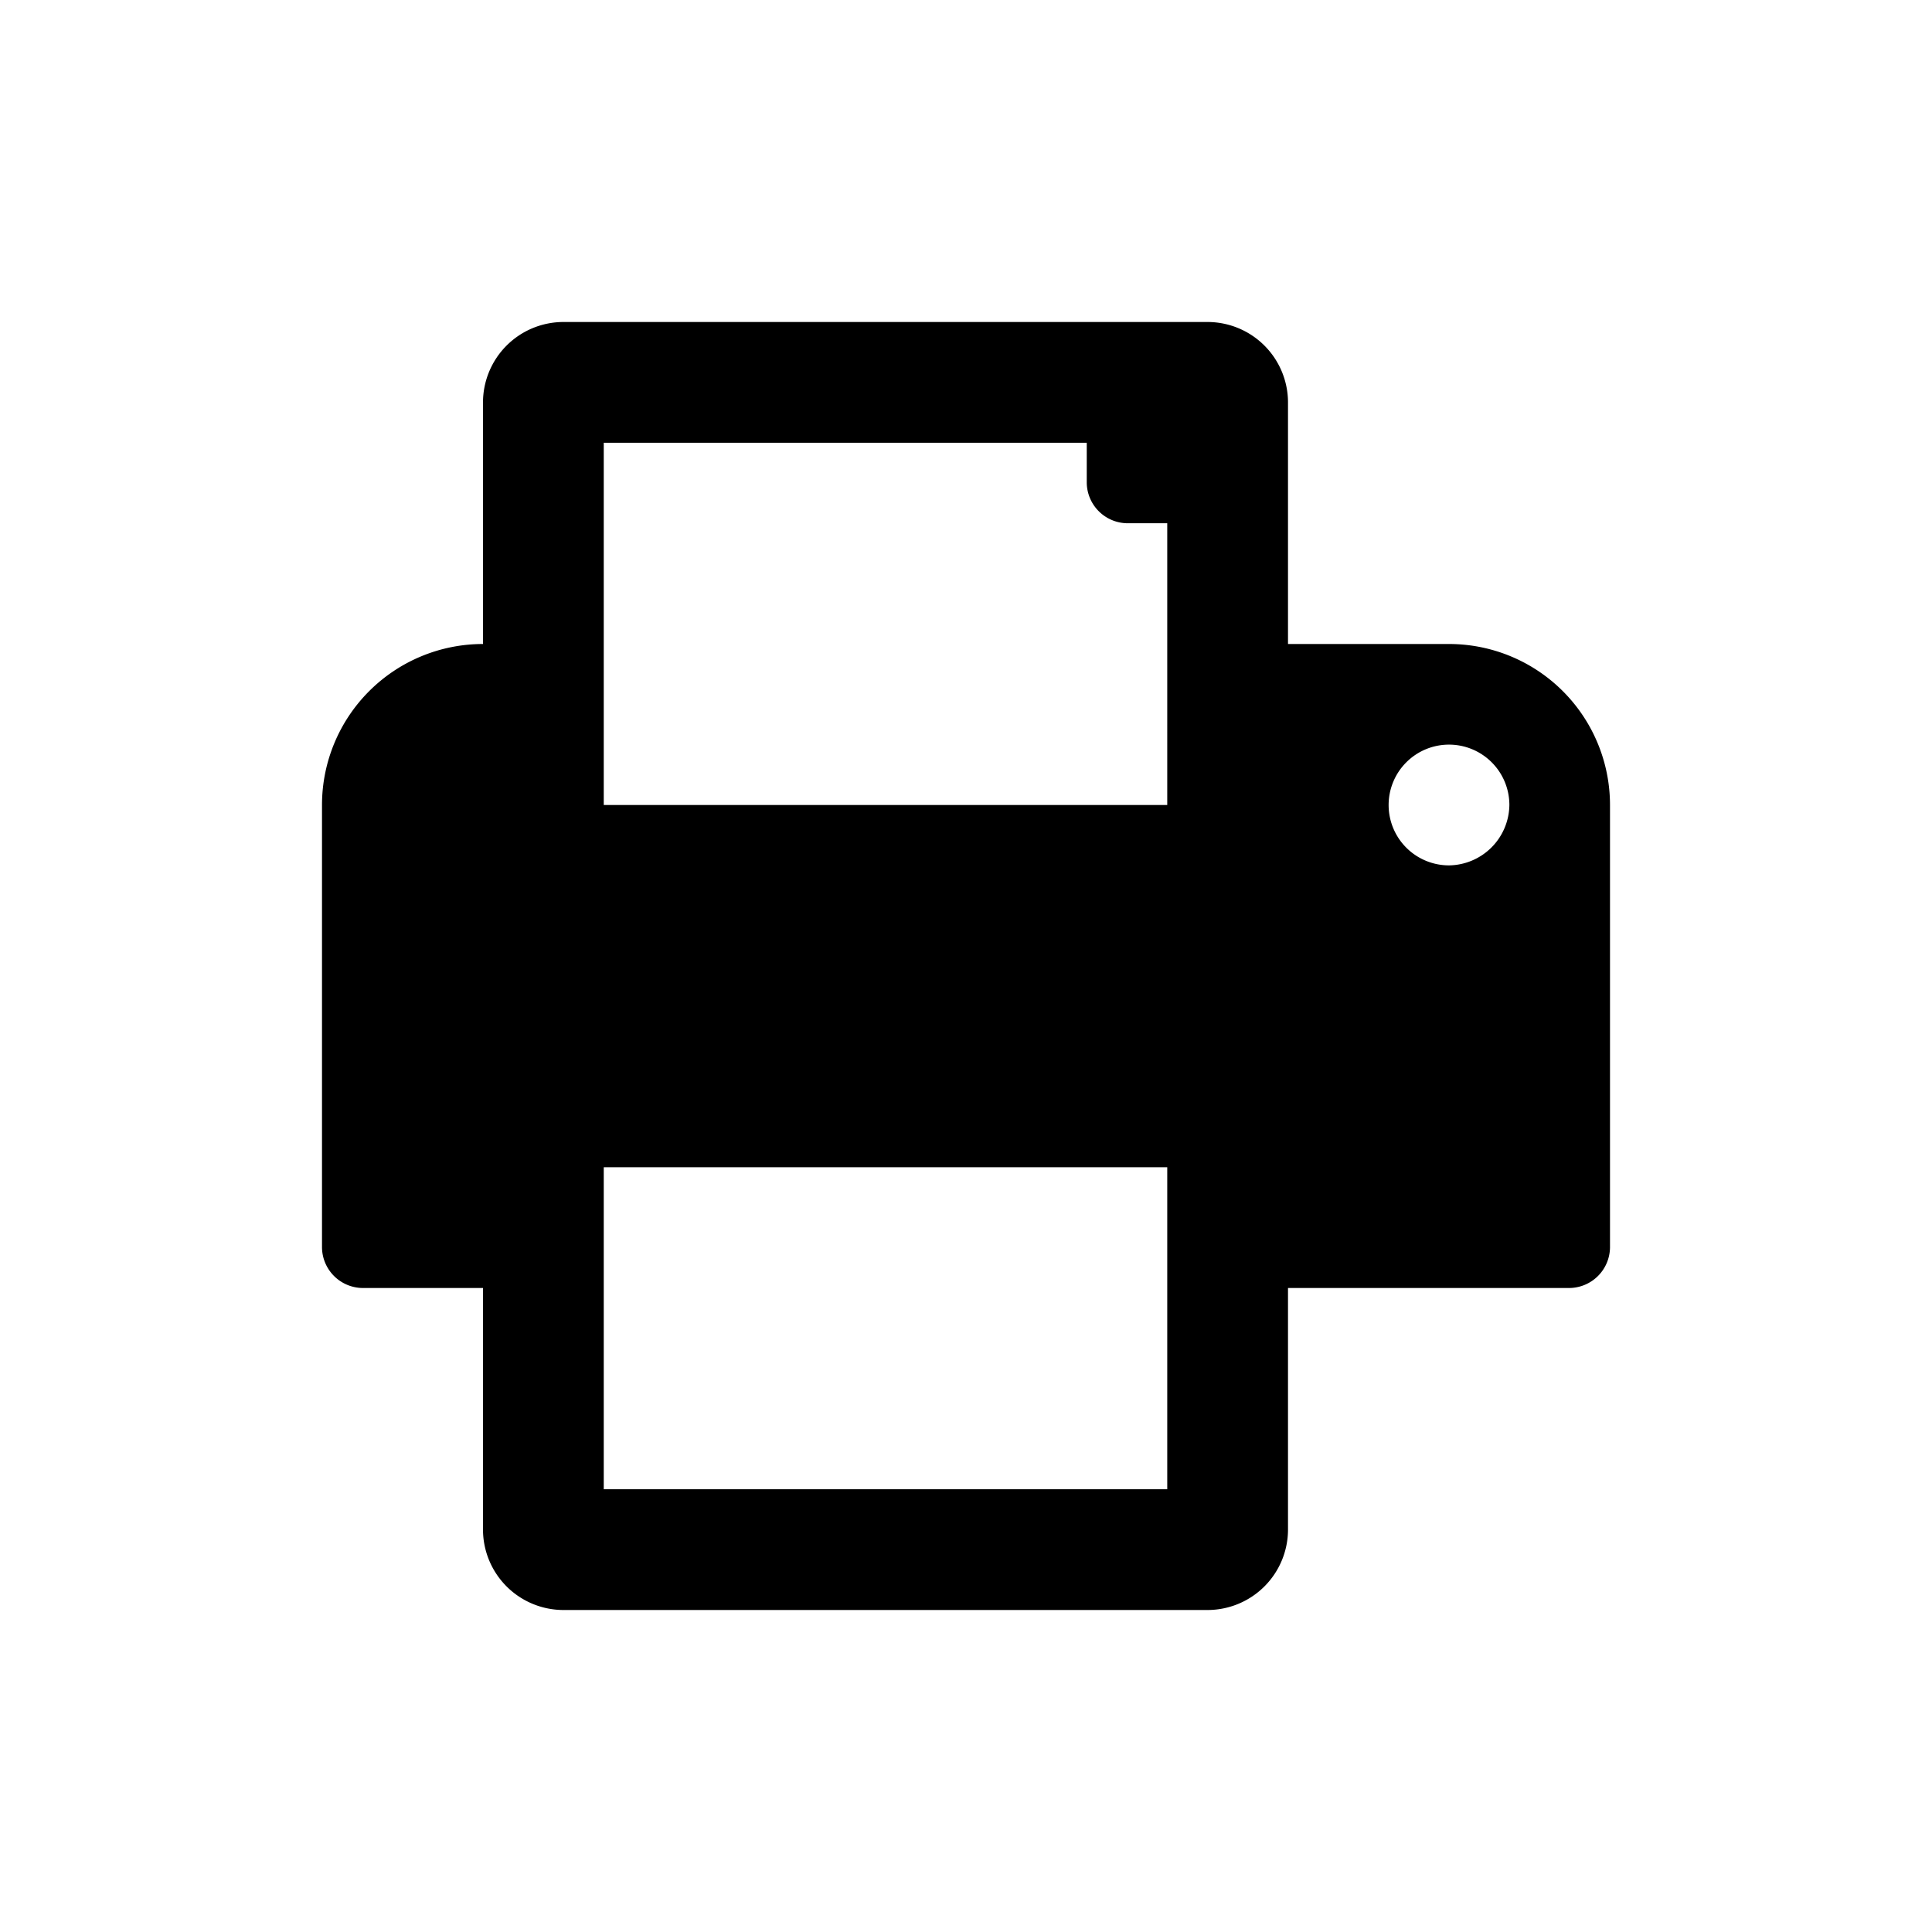 <svg id="Layer_1" data-name="Layer 1" xmlns="http://www.w3.org/2000/svg" viewBox="0 0 24 24"><title>print</title><path d="M18,8H16V5a1,1,0,0,0-1-1H7A1,1,0,0,0,6,5V8H6a2,2,0,0,0-2,2v5.5a.51.51,0,0,0,.5.5H6v3a1,1,0,0,0,1,1h8a1,1,0,0,0,1-1V16h3.5a.51.51,0,0,0,.5-.5V10A2,2,0,0,0,18,8ZM7.5,5.5h6V6a.51.51,0,0,0,.5.5h.5V10h-7V5.5Zm7,13h-7v-4h7v4ZM18,10.75a.75.75,0,1,1,.75-.75A.76.76,0,0,1,18,10.75Z"/></svg>